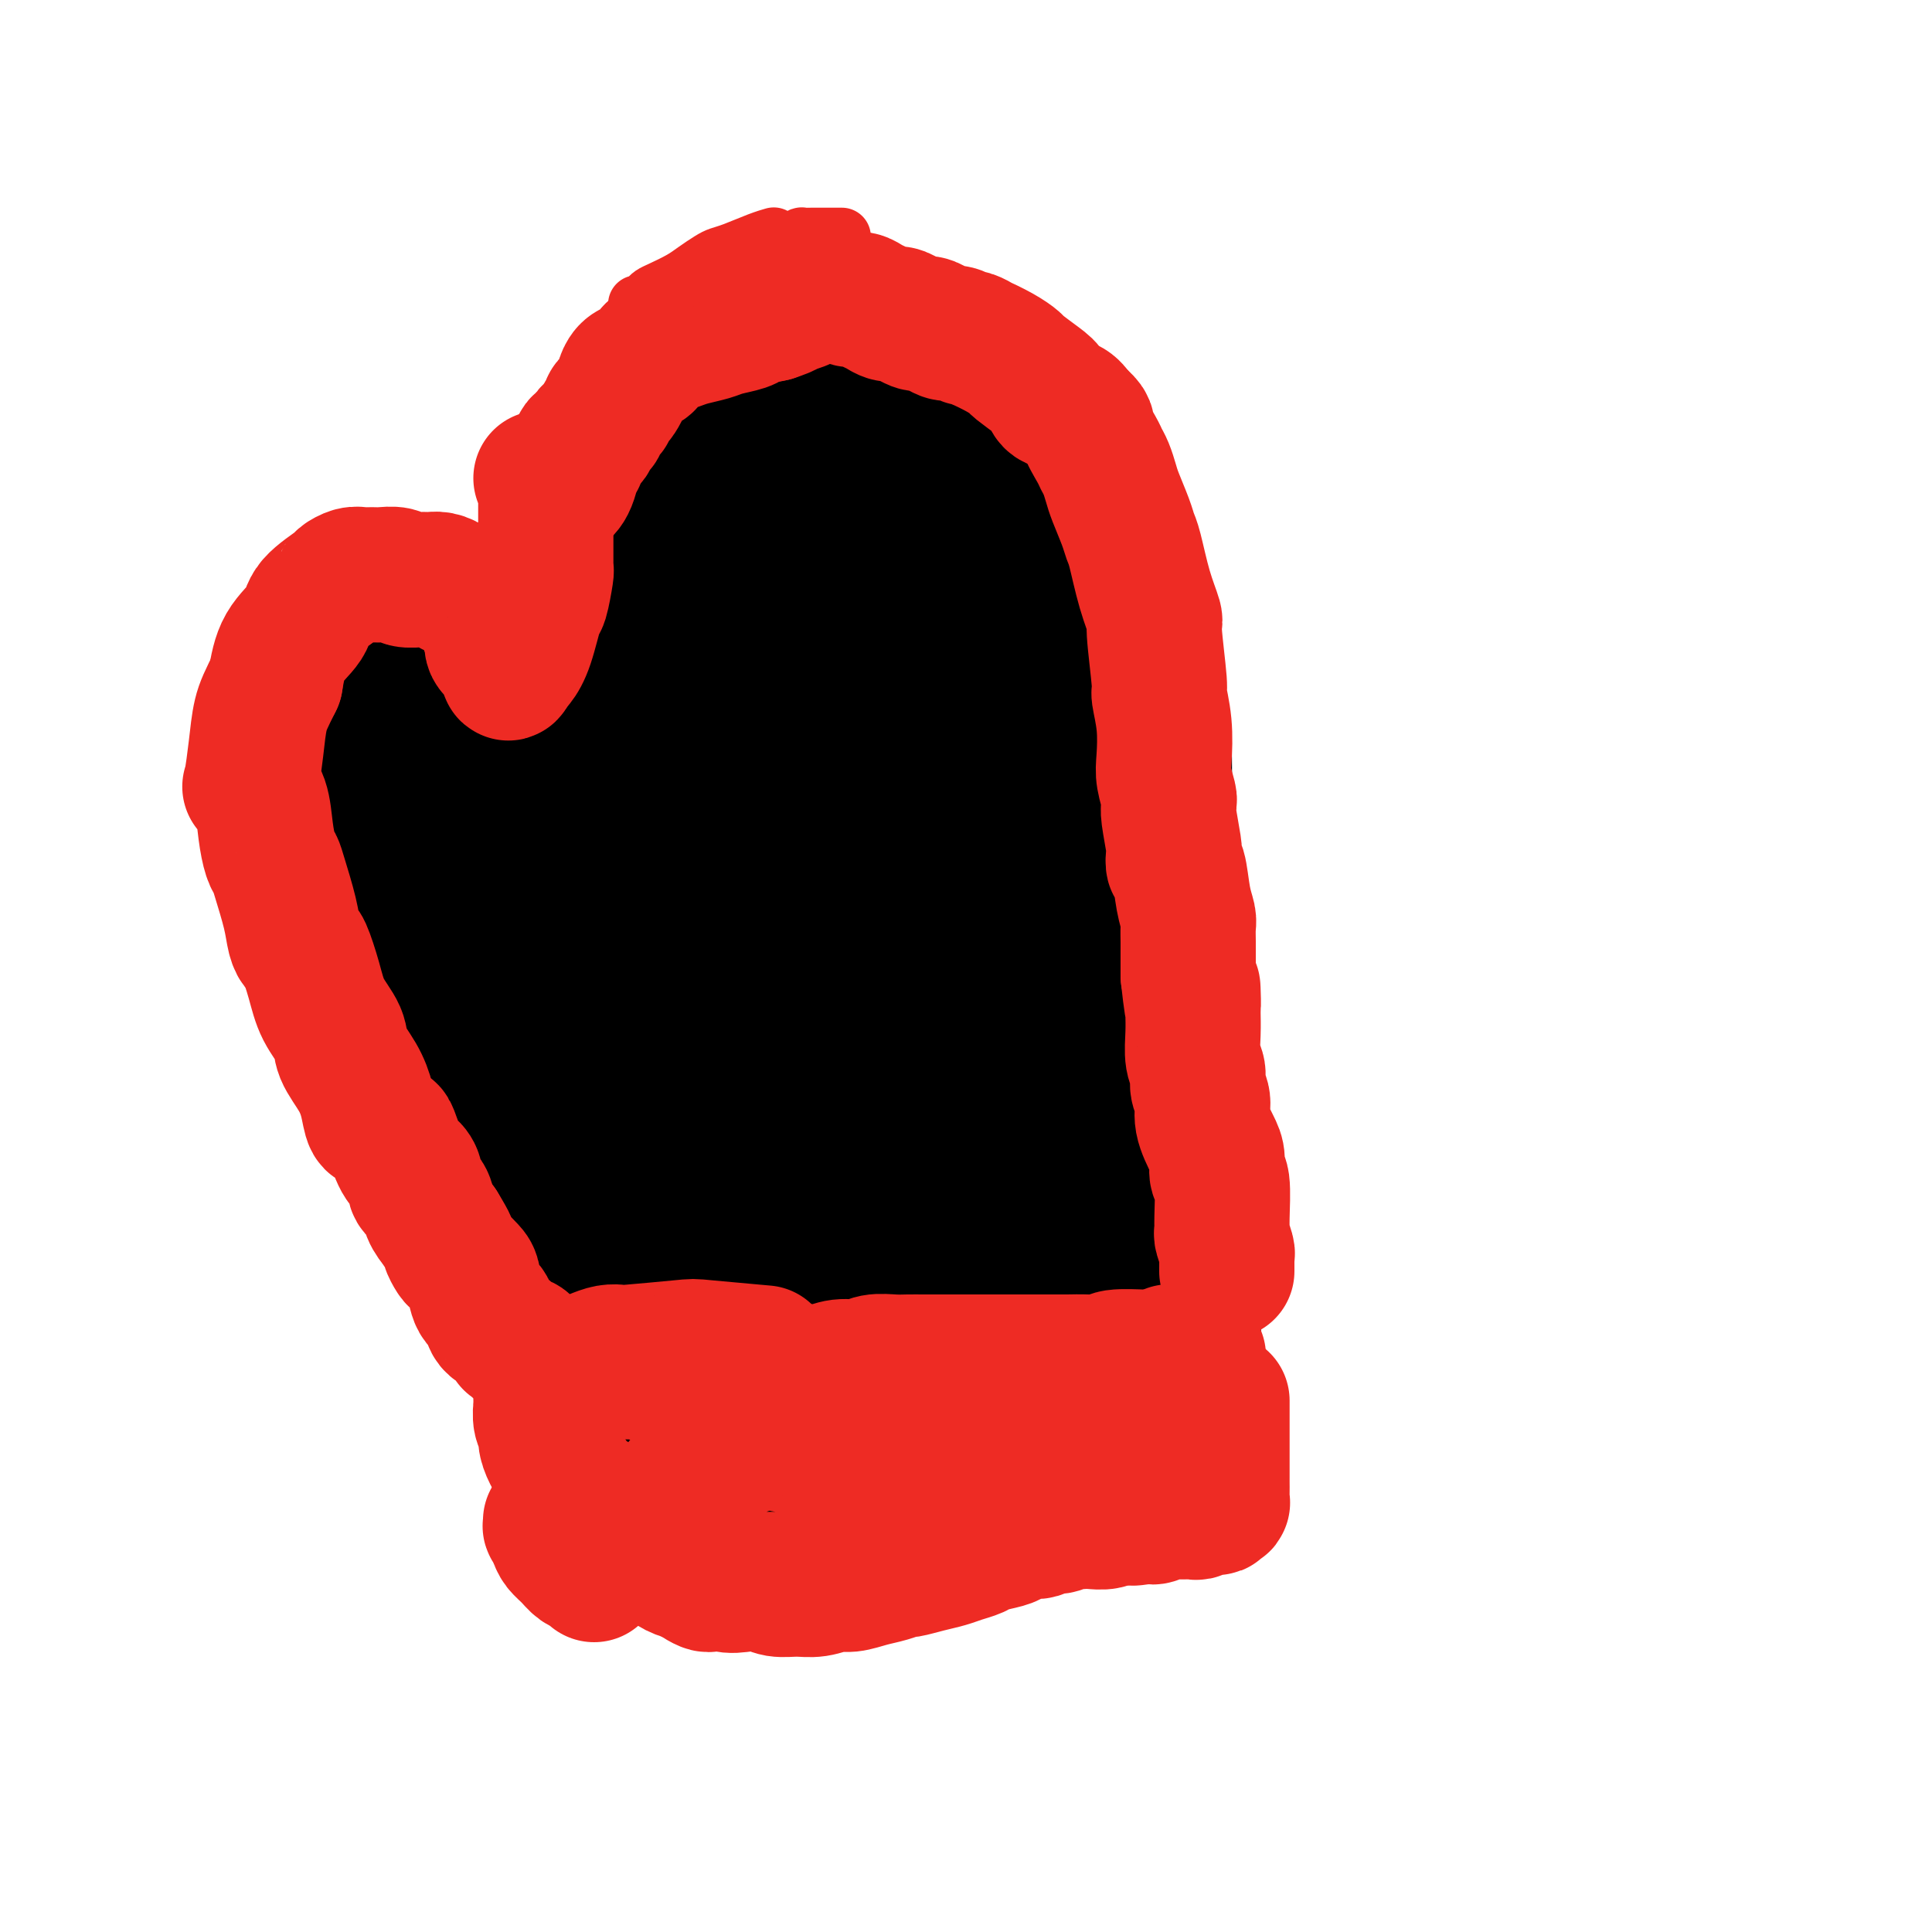 <svg viewBox='0 0 400 400' version='1.1' xmlns='http://www.w3.org/2000/svg' xmlns:xlink='http://www.w3.org/1999/xlink'><g fill='none' stroke='#000000' stroke-width='28' stroke-linecap='round' stroke-linejoin='round'><path d='M113,267c-1.392,-0.856 -2.783,-1.711 -4,-3c-1.217,-1.289 -2.258,-3.010 -3,-4c-0.742,-0.990 -1.185,-1.249 -2,-2c-0.815,-0.751 -2.004,-1.992 -3,-3c-0.996,-1.008 -1.801,-1.781 -3,-3c-1.199,-1.219 -2.792,-2.883 -4,-4c-1.208,-1.117 -2.029,-1.687 -3,-3c-0.971,-1.313 -2.091,-3.368 -3,-5c-0.909,-1.632 -1.607,-2.840 -2,-4c-0.393,-1.160 -0.483,-2.272 -1,-4c-0.517,-1.728 -1.463,-4.072 -2,-6c-0.537,-1.928 -0.666,-3.440 -1,-5c-0.334,-1.560 -0.874,-3.167 -1,-5c-0.126,-1.833 0.164,-3.893 0,-6c-0.164,-2.107 -0.780,-4.263 -1,-5c-0.220,-0.737 -0.045,-0.055 0,0c0.045,0.055 -0.039,-0.517 0,-1c0.039,-0.483 0.203,-0.877 0,-2c-0.203,-1.123 -0.773,-2.974 -1,-4c-0.227,-1.026 -0.110,-1.226 0,-2c0.110,-0.774 0.212,-2.121 0,-3c-0.212,-0.879 -0.737,-1.288 -1,-2c-0.263,-0.712 -0.263,-1.726 0,-3c0.263,-1.274 0.790,-2.806 1,-4c0.210,-1.194 0.105,-2.049 0,-3c-0.105,-0.951 -0.209,-1.997 0,-3c0.209,-1.003 0.732,-1.964 1,-2c0.268,-0.036 0.282,0.852 1,0c0.718,-0.852 2.141,-3.445 3,-5c0.859,-1.555 1.154,-2.073 2,-3c0.846,-0.927 2.242,-2.265 3,-3c0.758,-0.735 0.879,-0.868 1,-1'/><path d='M90,164c2.508,-2.544 3.280,-1.904 4,-2c0.720,-0.096 1.390,-0.928 2,-1c0.610,-0.072 1.159,0.614 2,1c0.841,0.386 1.973,0.470 3,1c1.027,0.530 1.950,1.506 3,2c1.050,0.494 2.226,0.508 3,1c0.774,0.492 1.147,1.463 2,2c0.853,0.537 2.187,0.639 3,1c0.813,0.361 1.103,0.982 2,2c0.897,1.018 2.399,2.434 3,3c0.601,0.566 0.300,0.283 0,0'/><path d='M103,160c0.449,0.424 0.898,0.848 1,1c0.102,0.152 -0.142,0.030 0,0c0.142,-0.030 0.672,0.030 1,0c0.328,-0.030 0.454,-0.150 1,0c0.546,0.150 1.511,0.569 2,1c0.489,0.431 0.500,0.873 1,1c0.500,0.127 1.488,-0.062 2,0c0.512,0.062 0.550,0.374 1,1c0.450,0.626 1.314,1.565 2,2c0.686,0.435 1.193,0.366 2,1c0.807,0.634 1.912,1.971 3,3c1.088,1.029 2.159,1.751 3,3c0.841,1.249 1.452,3.026 2,4c0.548,0.974 1.032,1.147 2,2c0.968,0.853 2.419,2.387 3,3c0.581,0.613 0.290,0.307 0,0'/><path d='M129,168c-0.449,-0.357 -0.897,-0.714 -1,-1c-0.103,-0.286 0.141,-0.500 0,-1c-0.141,-0.500 -0.667,-1.284 -1,-2c-0.333,-0.716 -0.474,-1.364 -1,-2c-0.526,-0.636 -1.436,-1.260 -2,-2c-0.564,-0.740 -0.782,-1.595 -1,-2c-0.218,-0.405 -0.436,-0.358 -1,-1c-0.564,-0.642 -1.474,-1.971 -2,-3c-0.526,-1.029 -0.666,-1.757 -1,-3c-0.334,-1.243 -0.860,-3.001 -1,-4c-0.140,-0.999 0.105,-1.240 0,-2c-0.105,-0.760 -0.561,-2.039 -1,-3c-0.439,-0.961 -0.861,-1.605 -1,-3c-0.139,-1.395 0.004,-3.540 0,-5c-0.004,-1.460 -0.156,-2.233 0,-3c0.156,-0.767 0.618,-1.526 1,-3c0.382,-1.474 0.682,-3.663 1,-5c0.318,-1.337 0.653,-1.821 1,-3c0.347,-1.179 0.707,-3.053 1,-4c0.293,-0.947 0.520,-0.968 1,-2c0.480,-1.032 1.215,-3.074 2,-4c0.785,-0.926 1.622,-0.737 3,-2c1.378,-1.263 3.297,-3.980 5,-6c1.703,-2.020 3.189,-3.344 5,-5c1.811,-1.656 3.947,-3.646 6,-5c2.053,-1.354 4.022,-2.073 6,-3c1.978,-0.927 3.963,-2.063 6,-3c2.037,-0.937 4.125,-1.675 6,-2c1.875,-0.325 3.536,-0.236 5,0c1.464,0.236 2.732,0.618 4,1'/><path d='M169,85c2.237,0.127 3.328,-0.054 5,0c1.672,0.054 3.924,0.343 6,1c2.076,0.657 3.977,1.681 6,2c2.023,0.319 4.169,-0.067 6,0c1.831,0.067 3.348,0.586 5,1c1.652,0.414 3.439,0.721 5,1c1.561,0.279 2.894,0.528 4,1c1.106,0.472 1.983,1.168 3,2c1.017,0.832 2.173,1.802 3,3c0.827,1.198 1.324,2.624 2,4c0.676,1.376 1.532,2.702 2,4c0.468,1.298 0.547,2.568 1,4c0.453,1.432 1.280,3.026 2,5c0.720,1.974 1.333,4.330 2,6c0.667,1.670 1.386,2.656 2,4c0.614,1.344 1.121,3.047 2,5c0.879,1.953 2.130,4.157 3,6c0.870,1.843 1.357,3.324 2,5c0.643,1.676 1.440,3.547 2,5c0.560,1.453 0.882,2.487 1,4c0.118,1.513 0.033,3.503 0,5c-0.033,1.497 -0.012,2.501 0,4c0.012,1.499 0.016,3.494 0,5c-0.016,1.506 -0.053,2.523 0,4c0.053,1.477 0.196,3.415 0,5c-0.196,1.585 -0.732,2.818 -1,4c-0.268,1.182 -0.268,2.314 0,4c0.268,1.686 0.804,3.926 1,5c0.196,1.074 0.053,0.981 0,1c-0.053,0.019 -0.015,0.148 0,1c0.015,0.852 0.008,2.426 0,4'/><path d='M233,190c0.222,7.284 0.777,4.493 1,4c0.223,-0.493 0.115,1.311 0,3c-0.115,1.689 -0.237,3.261 0,5c0.237,1.739 0.834,3.644 1,5c0.166,1.356 -0.100,2.164 0,3c0.100,0.836 0.566,1.700 1,4c0.434,2.300 0.837,6.036 1,9c0.163,2.964 0.086,5.157 0,6c-0.086,0.843 -0.180,0.337 0,1c0.180,0.663 0.636,2.494 1,4c0.364,1.506 0.638,2.688 1,4c0.362,1.312 0.814,2.753 1,4c0.186,1.247 0.106,2.301 0,3c-0.106,0.699 -0.240,1.045 0,2c0.240,0.955 0.852,2.521 1,4c0.148,1.479 -0.168,2.872 0,4c0.168,1.128 0.820,1.992 1,3c0.180,1.008 -0.110,2.161 0,3c0.110,0.839 0.622,1.366 1,2c0.378,0.634 0.623,1.377 1,2c0.377,0.623 0.884,1.127 1,2c0.116,0.873 -0.161,2.114 0,3c0.161,0.886 0.761,1.417 1,2c0.239,0.583 0.117,1.218 0,2c-0.117,0.782 -0.227,1.711 0,2c0.227,0.289 0.793,-0.062 1,0c0.207,0.062 0.055,0.539 0,1c-0.055,0.461 -0.015,0.907 0,1c0.015,0.093 0.004,-0.167 0,0c-0.004,0.167 -0.001,0.762 0,1c0.001,0.238 0.001,0.119 0,0'/><path d='M247,279c2.166,14.014 0.581,4.547 0,1c-0.581,-3.547 -0.159,-1.176 0,0c0.159,1.176 0.057,1.155 0,1c-0.057,-0.155 -0.067,-0.445 0,1c0.067,1.445 0.210,4.625 0,7c-0.210,2.375 -0.773,3.945 -1,5c-0.227,1.055 -0.119,1.596 0,2c0.119,0.404 0.250,0.672 0,1c-0.250,0.328 -0.881,0.718 -1,1c-0.119,0.282 0.274,0.457 0,1c-0.274,0.543 -1.216,1.456 -2,2c-0.784,0.544 -1.409,0.720 -2,1c-0.591,0.280 -1.149,0.663 -2,1c-0.851,0.337 -1.995,0.626 -3,1c-1.005,0.374 -1.872,0.832 -3,1c-1.128,0.168 -2.516,0.046 -4,0c-1.484,-0.046 -3.063,-0.016 -4,0c-0.937,0.016 -1.230,0.019 -2,0c-0.770,-0.019 -2.016,-0.060 -4,0c-1.984,0.060 -4.707,0.222 -7,0c-2.293,-0.222 -4.158,-0.829 -5,-1c-0.842,-0.171 -0.662,0.094 -2,0c-1.338,-0.094 -4.193,-0.547 -7,-1c-2.807,-0.453 -5.567,-0.906 -8,-1c-2.433,-0.094 -4.539,0.171 -7,0c-2.461,-0.171 -5.278,-0.777 -8,-1c-2.722,-0.223 -5.349,-0.064 -7,0c-1.651,0.064 -2.325,0.032 -3,0'/><path d='M165,301c-12.501,-0.839 -9.753,-0.935 -10,-1c-0.247,-0.065 -3.489,-0.099 -6,0c-2.511,0.099 -4.293,0.330 -6,0c-1.707,-0.330 -3.340,-1.222 -5,-2c-1.660,-0.778 -3.347,-1.443 -5,-2c-1.653,-0.557 -3.272,-1.008 -5,-2c-1.728,-0.992 -3.566,-2.526 -5,-4c-1.434,-1.474 -2.466,-2.889 -4,-4c-1.534,-1.111 -3.571,-1.918 -5,-3c-1.429,-1.082 -2.250,-2.437 -3,-4c-0.750,-1.563 -1.430,-3.333 -2,-5c-0.570,-1.667 -1.029,-3.230 -1,-4c0.029,-0.770 0.546,-0.746 1,-1c0.454,-0.254 0.844,-0.787 1,-1c0.156,-0.213 0.078,-0.107 0,0'/><path d='M116,252c-0.120,0.450 -0.240,0.900 0,1c0.240,0.100 0.840,-0.150 1,0c0.160,0.150 -0.121,0.699 0,1c0.121,0.301 0.644,0.352 1,1c0.356,0.648 0.546,1.891 1,3c0.454,1.109 1.171,2.083 2,3c0.829,0.917 1.770,1.778 2,2c0.230,0.222 -0.250,-0.195 0,1c0.250,1.195 1.230,4.002 2,6c0.770,1.998 1.331,3.187 2,5c0.669,1.813 1.448,4.251 2,6c0.552,1.749 0.877,2.809 2,4c1.123,1.191 3.044,2.514 4,3c0.956,0.486 0.948,0.134 1,0c0.052,-0.134 0.163,-0.049 1,0c0.837,0.049 2.401,0.061 4,0c1.599,-0.061 3.234,-0.197 5,0c1.766,0.197 3.662,0.726 6,1c2.338,0.274 5.118,0.294 7,0c1.882,-0.294 2.866,-0.902 5,-1c2.134,-0.098 5.417,0.313 8,0c2.583,-0.313 4.466,-1.352 7,-2c2.534,-0.648 5.721,-0.905 9,-1c3.279,-0.095 6.651,-0.027 8,0c1.349,0.027 0.674,0.014 0,0'/><path d='M124,234c0.096,-1.036 0.191,-2.072 0,-3c-0.191,-0.928 -0.669,-1.749 -1,-2c-0.331,-0.251 -0.515,0.068 -1,-1c-0.485,-1.068 -1.269,-3.524 -2,-5c-0.731,-1.476 -1.407,-1.974 -2,-3c-0.593,-1.026 -1.103,-2.581 -2,-4c-0.897,-1.419 -2.180,-2.703 -3,-4c-0.820,-1.297 -1.177,-2.608 -2,-4c-0.823,-1.392 -2.112,-2.863 -3,-4c-0.888,-1.137 -1.375,-1.938 -2,-3c-0.625,-1.062 -1.389,-2.386 -2,-4c-0.611,-1.614 -1.068,-3.519 -1,-5c0.068,-1.481 0.660,-2.538 1,-4c0.340,-1.462 0.427,-3.331 1,-5c0.573,-1.669 1.630,-3.140 2,-4c0.370,-0.860 0.052,-1.108 0,-1c-0.052,0.108 0.160,0.574 1,1c0.840,0.426 2.306,0.814 3,1c0.694,0.186 0.617,0.172 1,2c0.383,1.828 1.228,5.498 2,8c0.772,2.502 1.471,3.836 2,6c0.529,2.164 0.889,5.157 1,8c0.111,2.843 -0.026,5.536 0,7c0.026,1.464 0.215,1.698 0,2c-0.215,0.302 -0.833,0.670 -1,1c-0.167,0.330 0.116,0.620 0,1c-0.116,0.380 -0.631,0.849 -1,1c-0.369,0.151 -0.593,-0.015 -1,0c-0.407,0.015 -0.996,0.210 -2,0c-1.004,-0.210 -2.424,-0.826 -4,-2c-1.576,-1.174 -3.307,-2.907 -4,-4c-0.693,-1.093 -0.346,-1.547 0,-2'/><path d='M104,208c-1.318,-2.503 -2.613,-5.761 -3,-8c-0.387,-2.239 0.133,-3.458 0,-6c-0.133,-2.542 -0.920,-6.408 -1,-8c-0.080,-1.592 0.547,-0.909 1,-1c0.453,-0.091 0.732,-0.955 1,-1c0.268,-0.045 0.525,0.727 1,1c0.475,0.273 1.167,0.045 2,1c0.833,0.955 1.807,3.094 3,7c1.193,3.906 2.607,9.580 3,12c0.393,2.420 -0.234,1.585 0,4c0.234,2.415 1.330,8.078 2,11c0.670,2.922 0.915,3.103 1,4c0.085,0.897 0.009,2.510 0,3c-0.009,0.490 0.050,-0.142 0,0c-0.050,0.142 -0.210,1.059 0,1c0.210,-0.059 0.788,-1.093 1,-2c0.212,-0.907 0.057,-1.685 0,-2c-0.057,-0.315 -0.015,-0.167 0,-3c0.015,-2.833 0.004,-8.649 0,-11c-0.004,-2.351 -0.001,-1.239 0,-1c0.001,0.239 -0.001,-0.396 0,-1c0.001,-0.604 0.004,-1.177 0,-1c-0.004,0.177 -0.015,1.103 0,2c0.015,0.897 0.057,1.764 0,3c-0.057,1.236 -0.214,2.842 0,4c0.214,1.158 0.800,1.867 1,3c0.200,1.133 0.015,2.690 0,4c-0.015,1.310 0.138,2.374 0,3c-0.138,0.626 -0.569,0.813 -1,1'/><path d='M115,227c-0.196,3.358 -0.687,1.753 -2,1c-1.313,-0.753 -3.447,-0.656 -5,-1c-1.553,-0.344 -2.523,-1.131 -4,-2c-1.477,-0.869 -3.460,-1.819 -5,-4c-1.540,-2.181 -2.636,-5.591 -4,-8c-1.364,-2.409 -2.997,-3.815 -4,-6c-1.003,-2.185 -1.375,-5.149 -2,-8c-0.625,-2.851 -1.503,-5.588 -2,-7c-0.497,-1.412 -0.615,-1.499 0,-3c0.615,-1.501 1.962,-4.416 3,-6c1.038,-1.584 1.767,-1.836 3,-2c1.233,-0.164 2.970,-0.240 4,0c1.030,0.240 1.354,0.795 2,1c0.646,0.205 1.613,0.058 2,0c0.387,-0.058 0.193,-0.029 0,0'/><path d='M112,164c-0.888,-0.436 -1.776,-0.871 -2,-1c-0.224,-0.129 0.218,0.050 0,0c-0.218,-0.050 -1.094,-0.329 -2,-1c-0.906,-0.671 -1.842,-1.733 -2,-2c-0.158,-0.267 0.464,0.260 0,0c-0.464,-0.260 -2.012,-1.308 -3,-2c-0.988,-0.692 -1.416,-1.029 -2,-1c-0.584,0.029 -1.325,0.423 -2,0c-0.675,-0.423 -1.284,-1.664 -2,-2c-0.716,-0.336 -1.540,0.233 -2,0c-0.460,-0.233 -0.557,-1.266 -1,-2c-0.443,-0.734 -1.233,-1.168 -2,-2c-0.767,-0.832 -1.510,-2.063 -2,-3c-0.490,-0.937 -0.726,-1.582 -1,-2c-0.274,-0.418 -0.585,-0.611 -1,-1c-0.415,-0.389 -0.934,-0.973 -1,-1c-0.066,-0.027 0.320,0.505 0,1c-0.320,0.495 -1.346,0.955 -2,1c-0.654,0.045 -0.935,-0.323 -2,1c-1.065,1.323 -2.913,4.338 -4,7c-1.087,2.662 -1.412,4.969 -2,7c-0.588,2.031 -1.440,3.784 -2,7c-0.560,3.216 -0.827,7.896 -1,10c-0.173,2.104 -0.253,1.634 0,2c0.253,0.366 0.839,1.570 1,4c0.161,2.430 -0.101,6.086 1,10c1.101,3.914 3.566,8.088 5,11c1.434,2.912 1.838,4.564 2,6c0.162,1.436 0.082,2.656 2,6c1.918,3.344 5.834,8.813 8,12c2.166,3.187 2.583,4.094 3,5'/><path d='M96,234c3.778,7.111 3.222,4.889 3,4c-0.222,-0.889 -0.111,-0.444 0,0'/><path d='M85,182c0.337,1.344 0.674,2.689 1,4c0.326,1.311 0.641,2.589 1,3c0.359,0.411 0.762,-0.046 2,3c1.238,3.046 3.310,9.596 5,15c1.690,5.404 2.997,9.664 5,14c2.003,4.336 4.702,8.750 7,13c2.298,4.250 4.196,8.337 7,13c2.804,4.663 6.516,9.904 8,12c1.484,2.096 0.742,1.048 0,0'/><path d='M118,231c-0.413,-1.524 -0.827,-3.048 -1,-4c-0.173,-0.952 -0.106,-1.333 0,-1c0.106,0.333 0.251,1.379 0,0c-0.251,-1.379 -0.899,-5.184 -1,-8c-0.101,-2.816 0.344,-4.644 1,-8c0.656,-3.356 1.522,-8.241 2,-12c0.478,-3.759 0.568,-6.392 1,-10c0.432,-3.608 1.207,-8.193 2,-12c0.793,-3.807 1.604,-6.838 2,-10c0.396,-3.162 0.376,-6.456 1,-9c0.624,-2.544 1.893,-4.339 3,-6c1.107,-1.661 2.054,-3.187 3,-4c0.946,-0.813 1.893,-0.911 3,1c1.107,1.911 2.374,5.833 3,8c0.626,2.167 0.611,2.581 1,5c0.389,2.419 1.182,6.844 2,14c0.818,7.156 1.662,17.045 2,21c0.338,3.955 0.169,1.978 0,0'/><path d='M151,129c1.268,-3.440 2.536,-6.881 4,-9c1.464,-2.119 3.125,-2.917 4,-4c0.875,-1.083 0.964,-2.452 1,-3c0.036,-0.548 0.018,-0.274 0,0'/><path d='M142,146c2.051,-4.907 4.101,-9.813 6,-12c1.899,-2.187 3.645,-1.653 6,-4c2.355,-2.347 5.319,-7.575 8,-10c2.681,-2.425 5.078,-2.049 7,-3c1.922,-0.951 3.368,-3.231 4,-2c0.632,1.231 0.452,5.971 -1,10c-1.452,4.029 -4.174,7.346 -7,12c-2.826,4.654 -5.756,10.646 -7,13c-1.244,2.354 -0.802,1.071 -4,5c-3.198,3.929 -10.038,13.070 -13,17c-2.962,3.930 -2.047,2.649 -4,3c-1.953,0.351 -6.772,2.335 -9,1c-2.228,-1.335 -1.863,-5.987 -1,-10c0.863,-4.013 2.224,-7.385 4,-12c1.776,-4.615 3.969,-10.472 5,-13c1.031,-2.528 0.902,-1.729 4,-6c3.098,-4.271 9.423,-13.614 14,-19c4.577,-5.386 7.405,-6.814 9,-8c1.595,-1.186 1.957,-2.129 4,-2c2.043,0.129 5.766,1.331 7,4c1.234,2.669 -0.022,6.804 -2,11c-1.978,4.196 -4.678,8.453 -8,13c-3.322,4.547 -7.264,9.383 -11,14c-3.736,4.617 -7.265,9.016 -11,13c-3.735,3.984 -7.677,7.553 -11,10c-3.323,2.447 -6.027,3.770 -8,5c-1.973,1.230 -3.216,2.366 -3,-1c0.216,-3.366 1.892,-11.233 2,-14c0.108,-2.767 -1.353,-0.432 2,-5c3.353,-4.568 11.518,-16.037 17,-23c5.482,-6.963 8.281,-9.418 12,-12c3.719,-2.582 8.360,-5.291 13,-8'/><path d='M166,113c5.959,-4.254 8.356,-4.890 11,-5c2.644,-0.110 5.534,0.305 8,1c2.466,0.695 4.506,1.671 5,4c0.494,2.329 -0.559,6.012 -2,10c-1.441,3.988 -3.269,8.282 -4,10c-0.731,1.718 -0.366,0.859 0,0'/><path d='M167,112c2.059,-1.411 4.118,-2.823 5,-3c0.882,-0.177 0.587,0.879 2,1c1.413,0.121 4.535,-0.695 6,0c1.465,0.695 1.274,2.900 2,5c0.726,2.100 2.369,4.095 2,7c-0.369,2.905 -2.751,6.722 -5,10c-2.249,3.278 -4.366,6.018 -5,7c-0.634,0.982 0.215,0.205 -3,1c-3.215,0.795 -10.496,3.161 -15,4c-4.504,0.839 -6.233,0.152 -8,-2c-1.767,-2.152 -3.574,-5.768 -4,-8c-0.426,-2.232 0.527,-3.081 1,-4c0.473,-0.919 0.466,-1.909 1,-4c0.534,-2.091 1.608,-5.282 2,-8c0.392,-2.718 0.101,-4.962 0,-6c-0.101,-1.038 -0.013,-0.871 0,-1c0.013,-0.129 -0.049,-0.556 0,-1c0.049,-0.444 0.209,-0.906 0,-1c-0.209,-0.094 -0.788,0.181 -1,0c-0.212,-0.181 -0.059,-0.819 0,-1c0.059,-0.181 0.023,0.094 0,0c-0.023,-0.094 -0.033,-0.558 0,-1c0.033,-0.442 0.109,-0.862 0,-1c-0.109,-0.138 -0.402,0.006 0,-1c0.402,-1.006 1.500,-3.162 2,-5c0.500,-1.838 0.403,-3.359 1,-5c0.597,-1.641 1.889,-3.404 3,-5c1.111,-1.596 2.040,-3.026 3,-5c0.960,-1.974 1.951,-4.493 3,-6c1.049,-1.507 2.157,-2.002 3,-3c0.843,-0.998 1.422,-2.499 2,-4'/><path d='M164,72c2.817,-5.327 1.359,-1.646 1,0c-0.359,1.646 0.382,1.255 1,1c0.618,-0.255 1.112,-0.374 2,0c0.888,0.374 2.170,1.242 3,2c0.830,0.758 1.207,1.408 2,2c0.793,0.592 2.000,1.128 3,2c1.000,0.872 1.792,2.082 3,3c1.208,0.918 2.832,1.545 4,2c1.168,0.455 1.881,0.738 3,1c1.119,0.262 2.645,0.502 4,1c1.355,0.498 2.540,1.254 4,2c1.460,0.746 3.194,1.481 4,2c0.806,0.519 0.683,0.822 2,2c1.317,1.178 4.075,3.231 6,5c1.925,1.769 3.017,3.254 4,4c0.983,0.746 1.857,0.752 3,3c1.143,2.248 2.554,6.736 3,8c0.446,1.264 -0.072,-0.698 0,2c0.072,2.698 0.735,10.057 1,13c0.265,2.943 0.133,1.472 0,0'/><path d='M159,81c-1.200,1.162 -2.400,2.324 -3,3c-0.600,0.676 -0.602,0.865 -1,1c-0.398,0.135 -1.194,0.217 -2,1c-0.806,0.783 -1.624,2.269 -3,4c-1.376,1.731 -3.311,3.708 -5,6c-1.689,2.292 -3.133,4.901 -4,6c-0.867,1.099 -1.159,0.690 -2,2c-0.841,1.310 -2.231,4.339 -4,7c-1.769,2.661 -3.916,4.955 -5,6c-1.084,1.045 -1.107,0.840 -1,1c0.107,0.160 0.342,0.684 0,1c-0.342,0.316 -1.261,0.424 -2,1c-0.739,0.576 -1.298,1.619 -2,2c-0.702,0.381 -1.546,0.100 -2,0c-0.454,-0.100 -0.518,-0.018 -1,0c-0.482,0.018 -1.383,-0.028 -2,0c-0.617,0.028 -0.950,0.131 -1,0c-0.050,-0.131 0.184,-0.496 0,-1c-0.184,-0.504 -0.786,-1.148 -1,-2c-0.214,-0.852 -0.042,-1.911 0,-3c0.042,-1.089 -0.047,-2.206 0,-3c0.047,-0.794 0.231,-1.265 1,-3c0.769,-1.735 2.124,-4.734 3,-7c0.876,-2.266 1.272,-3.801 2,-6c0.728,-2.199 1.789,-5.064 3,-7c1.211,-1.936 2.574,-2.942 4,-4c1.426,-1.058 2.917,-2.167 4,-3c1.083,-0.833 1.760,-1.389 3,-2c1.240,-0.611 3.044,-1.277 4,-2c0.956,-0.723 1.065,-1.502 2,-2c0.935,-0.498 2.696,-0.714 4,-1c1.304,-0.286 2.152,-0.643 3,-1'/><path d='M151,75c4.265,-2.321 2.926,-0.623 3,0c0.074,0.623 1.560,0.170 3,0c1.440,-0.170 2.835,-0.057 4,0c1.165,0.057 2.101,0.058 3,0c0.899,-0.058 1.762,-0.174 3,0c1.238,0.174 2.852,0.638 4,1c1.148,0.362 1.829,0.623 3,1c1.171,0.377 2.831,0.870 4,1c1.169,0.130 1.846,-0.103 3,0c1.154,0.103 2.786,0.543 4,1c1.214,0.457 2.010,0.931 3,1c0.990,0.069 2.175,-0.268 3,0c0.825,0.268 1.290,1.141 2,2c0.710,0.859 1.667,1.706 2,2c0.333,0.294 0.044,0.037 1,1c0.956,0.963 3.158,3.145 4,4c0.842,0.855 0.326,0.381 1,1c0.674,0.619 2.540,2.331 4,4c1.460,1.669 2.513,3.297 3,4c0.487,0.703 0.406,0.483 1,2c0.594,1.517 1.863,4.771 3,7c1.137,2.229 2.141,3.435 3,5c0.859,1.565 1.573,3.491 2,5c0.427,1.509 0.567,2.602 1,3c0.433,0.398 1.160,0.101 2,2c0.840,1.899 1.792,5.994 2,8c0.208,2.006 -0.329,1.925 0,4c0.329,2.075 1.522,6.307 2,8c0.478,1.693 0.239,0.846 0,0'/><path d='M147,65c-0.082,0.032 -0.163,0.064 0,0c0.163,-0.064 0.572,-0.224 1,0c0.428,0.224 0.877,0.834 1,1c0.123,0.166 -0.078,-0.110 0,0c0.078,0.110 0.437,0.608 1,1c0.563,0.392 1.332,0.680 2,1c0.668,0.320 1.235,0.673 2,1c0.765,0.327 1.726,0.627 3,1c1.274,0.373 2.859,0.818 4,1c1.141,0.182 1.838,0.101 3,0c1.162,-0.101 2.791,-0.223 4,0c1.209,0.223 2.000,0.791 3,1c1.000,0.209 2.210,0.060 3,0c0.790,-0.060 1.159,-0.030 2,0c0.841,0.030 2.155,0.061 3,0c0.845,-0.061 1.221,-0.213 2,0c0.779,0.213 1.959,0.792 3,1c1.041,0.208 1.942,0.046 3,0c1.058,-0.046 2.274,0.026 3,0c0.726,-0.026 0.961,-0.148 2,0c1.039,0.148 2.882,0.567 4,1c1.118,0.433 1.512,0.880 2,1c0.488,0.120 1.071,-0.086 2,0c0.929,0.086 2.205,0.465 3,1c0.795,0.535 1.110,1.226 2,2c0.890,0.774 2.355,1.632 3,2c0.645,0.368 0.470,0.248 1,1c0.530,0.752 1.765,2.376 3,4'/><path d='M212,85c2.101,1.942 1.352,1.798 2,3c0.648,1.202 2.691,3.749 4,6c1.309,2.251 1.884,4.207 3,6c1.116,1.793 2.774,3.423 4,5c1.226,1.577 2.020,3.103 3,5c0.980,1.897 2.145,4.167 3,6c0.855,1.833 1.398,3.229 2,5c0.602,1.771 1.261,3.916 2,6c0.739,2.084 1.557,4.108 2,6c0.443,1.892 0.510,3.654 1,6c0.490,2.346 1.403,5.277 2,8c0.597,2.723 0.879,5.240 1,8c0.121,2.760 0.081,5.765 0,10c-0.081,4.235 -0.202,9.700 0,12c0.202,2.300 0.728,1.436 1,5c0.272,3.564 0.290,11.556 0,17c-0.290,5.444 -0.889,8.339 -1,12c-0.111,3.661 0.267,8.089 0,12c-0.267,3.911 -1.177,7.305 -2,11c-0.823,3.695 -1.557,7.689 -2,12c-0.443,4.311 -0.593,8.938 -1,13c-0.407,4.062 -1.069,7.558 -2,11c-0.931,3.442 -2.131,6.828 -3,10c-0.869,3.172 -1.408,6.129 -2,9c-0.592,2.871 -1.236,5.658 -2,8c-0.764,2.342 -1.647,4.241 -2,5c-0.353,0.759 -0.177,0.380 0,0'/><path d='M176,223c-0.054,-1.970 -0.108,-3.941 0,-5c0.108,-1.059 0.378,-1.207 1,-3c0.622,-1.793 1.597,-5.231 3,-10c1.403,-4.769 3.235,-10.869 5,-16c1.765,-5.131 3.463,-9.294 4,-11c0.537,-1.706 -0.087,-0.955 0,-1c0.087,-0.045 0.885,-0.885 0,-1c-0.885,-0.115 -3.452,0.494 -7,3c-3.548,2.506 -8.078,6.908 -13,12c-4.922,5.092 -10.235,10.872 -15,16c-4.765,5.128 -8.983,9.602 -13,14c-4.017,4.398 -7.834,8.720 -10,12c-2.166,3.280 -2.682,5.519 -2,5c0.682,-0.519 2.563,-3.795 6,-8c3.437,-4.205 8.430,-9.337 13,-15c4.570,-5.663 8.717,-11.855 13,-18c4.283,-6.145 8.702,-12.242 13,-18c4.298,-5.758 8.474,-11.177 10,-13c1.526,-1.823 0.404,-0.051 0,1c-0.404,1.051 -0.088,1.379 -3,5c-2.912,3.621 -9.052,10.534 -14,17c-4.948,6.466 -8.703,12.486 -13,18c-4.297,5.514 -9.137,10.524 -13,15c-3.863,4.476 -6.749,8.420 -8,10c-1.251,1.580 -0.868,0.796 1,-2c1.868,-2.796 5.221,-7.605 9,-13c3.779,-5.395 7.983,-11.377 13,-18c5.017,-6.623 10.847,-13.888 16,-20c5.153,-6.112 9.629,-11.071 14,-16c4.371,-4.929 8.638,-9.827 11,-12c2.362,-2.173 2.818,-1.621 1,1c-1.818,2.621 -5.909,7.310 -10,12'/><path d='M188,164c-4.319,5.543 -10.616,12.902 -16,19c-5.384,6.098 -9.853,10.935 -15,17c-5.147,6.065 -10.971,13.357 -13,15c-2.029,1.643 -0.261,-2.362 2,-6c2.261,-3.638 5.016,-6.909 9,-12c3.984,-5.091 9.197,-12.001 14,-18c4.803,-5.999 9.194,-11.087 13,-16c3.806,-4.913 7.025,-9.651 10,-13c2.975,-3.349 5.707,-5.307 5,-5c-0.707,0.307 -4.851,2.881 -9,7c-4.149,4.119 -8.302,9.783 -14,16c-5.698,6.217 -12.940,12.987 -19,19c-6.060,6.013 -10.936,11.268 -16,17c-5.064,5.732 -10.315,11.939 -14,15c-3.685,3.061 -5.805,2.974 -6,2c-0.195,-0.974 1.536,-2.837 4,-7c2.464,-4.163 5.660,-10.626 10,-17c4.340,-6.374 9.825,-12.659 15,-19c5.175,-6.341 10.040,-12.739 15,-19c4.960,-6.261 10.015,-12.386 14,-17c3.985,-4.614 6.902,-7.717 9,-10c2.098,-2.283 3.379,-3.746 2,-2c-1.379,1.746 -5.418,6.700 -10,13c-4.582,6.300 -9.708,13.945 -15,22c-5.292,8.055 -10.749,16.520 -16,24c-5.251,7.480 -10.294,13.974 -15,21c-4.706,7.026 -9.075,14.584 -10,18c-0.925,3.416 1.593,2.690 5,0c3.407,-2.690 7.704,-7.345 12,-12'/><path d='M139,216c4.667,-5.176 10.334,-12.118 16,-19c5.666,-6.882 11.333,-13.706 16,-20c4.667,-6.294 8.336,-12.058 13,-18c4.664,-5.942 10.323,-12.061 12,-14c1.677,-1.939 -0.629,0.302 -1,0c-0.371,-0.302 1.194,-3.149 -1,-1c-2.194,2.149 -8.146,9.293 -13,15c-4.854,5.707 -8.612,9.977 -14,16c-5.388,6.023 -12.408,13.799 -18,20c-5.592,6.201 -9.757,10.828 -14,16c-4.243,5.172 -8.564,10.888 -10,13c-1.436,2.112 0.014,0.620 0,1c-0.014,0.380 -1.493,2.630 2,-3c3.493,-5.630 11.956,-19.141 19,-30c7.044,-10.859 12.667,-19.064 15,-23c2.333,-3.936 1.376,-3.601 6,-11c4.624,-7.399 14.830,-22.533 21,-31c6.170,-8.467 8.304,-10.269 9,-11c0.696,-0.731 -0.046,-0.392 -1,1c-0.954,1.392 -2.121,3.836 -5,8c-2.879,4.164 -7.470,10.047 -12,16c-4.530,5.953 -8.998,11.975 -13,18c-4.002,6.025 -7.539,12.054 -11,17c-3.461,4.946 -6.848,8.810 -9,12c-2.152,3.190 -3.069,5.706 -2,6c1.069,0.294 4.125,-1.634 5,-2c0.875,-0.366 -0.431,0.830 4,-4c4.431,-4.830 14.600,-15.686 21,-22c6.400,-6.314 9.031,-8.084 13,-11c3.969,-2.916 9.277,-6.976 13,-9c3.723,-2.024 5.862,-2.012 8,-2'/><path d='M208,144c3.591,-0.496 2.067,3.765 0,9c-2.067,5.235 -4.678,11.444 -8,18c-3.322,6.556 -7.356,13.457 -12,21c-4.644,7.543 -9.898,15.726 -12,19c-2.102,3.274 -1.051,1.637 0,0'/><path d='M202,180c2.897,-2.157 5.795,-4.313 7,-5c1.205,-0.687 0.719,0.096 1,0c0.281,-0.096 1.329,-1.070 2,-1c0.671,0.070 0.966,1.186 0,4c-0.966,2.814 -3.191,7.328 -6,13c-2.809,5.672 -6.201,12.503 -8,16c-1.799,3.497 -2.004,3.660 -4,8c-1.996,4.340 -5.782,12.858 -8,17c-2.218,4.142 -2.867,3.910 -4,6c-1.133,2.090 -2.751,6.504 -2,7c0.751,0.496 3.871,-2.926 7,-6c3.129,-3.074 6.268,-5.800 10,-10c3.732,-4.200 8.058,-9.874 12,-14c3.942,-4.126 7.502,-6.704 11,-10c3.498,-3.296 6.936,-7.311 8,-9c1.064,-1.689 -0.245,-1.053 -1,1c-0.755,2.053 -0.957,5.523 -3,10c-2.043,4.477 -5.929,9.962 -10,16c-4.071,6.038 -8.327,12.628 -12,19c-3.673,6.372 -6.763,12.527 -10,19c-3.237,6.473 -6.621,13.266 -8,17c-1.379,3.734 -0.754,4.410 1,4c1.754,-0.410 4.636,-1.907 8,-5c3.364,-3.093 7.210,-7.783 11,-13c3.790,-5.217 7.522,-10.961 11,-16c3.478,-5.039 6.700,-9.373 10,-14c3.300,-4.627 6.677,-9.546 8,-11c1.323,-1.454 0.592,0.559 0,1c-0.592,0.441 -1.044,-0.689 -3,2c-1.956,2.689 -5.416,9.197 -9,15c-3.584,5.803 -7.292,10.902 -11,16'/><path d='M210,257c-5.646,8.636 -8.262,13.225 -11,18c-2.738,4.775 -5.597,9.737 -8,14c-2.403,4.263 -4.349,7.829 -5,9c-0.651,1.171 -0.006,-0.052 2,-2c2.006,-1.948 5.373,-4.620 9,-8c3.627,-3.380 7.515,-7.466 11,-12c3.485,-4.534 6.567,-9.516 10,-14c3.433,-4.484 7.215,-8.472 9,-10c1.785,-1.528 1.571,-0.597 1,0c-0.571,0.597 -1.499,0.860 -3,3c-1.501,2.140 -3.574,6.158 -6,10c-2.426,3.842 -5.203,7.510 -8,12c-2.797,4.490 -5.614,9.804 -8,14c-2.386,4.196 -4.342,7.275 -5,10c-0.658,2.725 -0.017,5.098 2,4c2.017,-1.098 5.411,-5.666 8,-8c2.589,-2.334 4.374,-2.433 7,-6c2.626,-3.567 6.095,-10.602 8,-13c1.905,-2.398 2.247,-0.161 4,-3c1.753,-2.839 4.917,-10.756 6,-15c1.083,-4.244 0.087,-4.817 -2,-6c-2.087,-1.183 -5.263,-2.976 -6,-4c-0.737,-1.024 0.964,-1.278 -4,1c-4.964,2.278 -16.594,7.089 -21,9c-4.406,1.911 -1.590,0.924 -6,4c-4.410,3.076 -16.048,10.216 -21,13c-4.952,2.784 -3.218,1.211 -5,2c-1.782,0.789 -7.081,3.940 -9,4c-1.919,0.060 -0.460,-2.970 1,-6'/><path d='M160,277c1.543,-3.498 4.901,-9.243 8,-14c3.099,-4.757 5.938,-8.527 9,-13c3.062,-4.473 6.347,-9.651 9,-14c2.653,-4.349 4.675,-7.870 7,-11c2.325,-3.130 4.955,-5.869 5,-6c0.045,-0.131 -2.494,2.347 -6,6c-3.506,3.653 -7.978,8.483 -13,14c-5.022,5.517 -10.595,11.722 -16,18c-5.405,6.278 -10.644,12.631 -16,18c-5.356,5.369 -10.830,9.756 -15,13c-4.170,3.244 -7.037,5.345 -9,6c-1.963,0.655 -3.023,-0.137 -2,-3c1.023,-2.863 4.130,-7.797 7,-13c2.870,-5.203 5.502,-10.675 10,-18c4.498,-7.325 10.860,-16.505 16,-24c5.140,-7.495 9.057,-13.306 14,-20c4.943,-6.694 10.910,-14.270 13,-17c2.090,-2.730 0.302,-0.612 0,0c-0.302,0.612 0.882,-0.280 0,1c-0.882,1.280 -3.829,4.733 -7,9c-3.171,4.267 -6.565,9.349 -11,15c-4.435,5.651 -9.910,11.872 -15,18c-5.090,6.128 -9.793,12.164 -15,19c-5.207,6.836 -10.917,14.471 -13,17c-2.083,2.529 -0.539,-0.047 -1,1c-0.461,1.047 -2.927,5.716 -2,5c0.927,-0.716 5.246,-6.816 9,-12c3.754,-5.184 6.944,-9.451 12,-16c5.056,-6.549 11.976,-15.378 18,-23c6.024,-7.622 11.150,-14.035 16,-20c4.850,-5.965 9.425,-11.483 14,-17'/><path d='M186,196c12.237,-15.525 8.331,-10.339 8,-9c-0.331,1.339 2.914,-1.169 2,1c-0.914,2.169 -5.987,9.014 -10,15c-4.013,5.986 -6.965,11.112 -12,18c-5.035,6.888 -12.153,15.540 -15,19c-2.847,3.460 -1.424,1.730 0,0'/><path d='M104,144c-0.033,-0.312 -0.065,-0.623 0,-1c0.065,-0.377 0.228,-0.818 0,-1c-0.228,-0.182 -0.847,-0.105 -1,0c-0.153,0.105 0.161,0.240 0,0c-0.161,-0.240 -0.798,-0.853 -1,-1c-0.202,-0.147 0.029,0.171 0,0c-0.029,-0.171 -0.319,-0.831 -1,-1c-0.681,-0.169 -1.753,0.152 -2,0c-0.247,-0.152 0.332,-0.777 0,-1c-0.332,-0.223 -1.576,-0.046 -2,0c-0.424,0.046 -0.030,-0.041 0,0c0.030,0.041 -0.306,0.208 -1,0c-0.694,-0.208 -1.748,-0.792 -2,-1c-0.252,-0.208 0.297,-0.042 0,0c-0.297,0.042 -1.441,-0.041 -2,0c-0.559,0.041 -0.534,0.207 -1,0c-0.466,-0.207 -1.424,-0.787 -2,-1c-0.576,-0.213 -0.769,-0.058 -1,0c-0.231,0.058 -0.498,0.020 -1,0c-0.502,-0.020 -1.238,-0.020 -2,0c-0.762,0.020 -1.552,0.061 -2,0c-0.448,-0.061 -0.556,-0.226 -1,0c-0.444,0.226 -1.225,0.841 -2,1c-0.775,0.159 -1.545,-0.137 -2,0c-0.455,0.137 -0.594,0.708 -1,1c-0.406,0.292 -1.078,0.305 -2,1c-0.922,0.695 -2.094,2.072 -3,3c-0.906,0.928 -1.544,1.408 -2,2c-0.456,0.592 -0.728,1.296 -1,2'/><path d='M69,147c-2.496,1.890 -2.237,1.616 -2,2c0.237,0.384 0.452,1.425 0,2c-0.452,0.575 -1.571,0.685 -2,1c-0.429,0.315 -0.167,0.834 0,2c0.167,1.166 0.241,2.979 0,4c-0.241,1.021 -0.796,1.251 -1,2c-0.204,0.749 -0.056,2.018 0,3c0.056,0.982 0.019,1.676 0,2c-0.019,0.324 -0.019,0.279 0,1c0.019,0.721 0.056,2.207 0,3c-0.056,0.793 -0.207,0.894 0,2c0.207,1.106 0.772,3.218 1,4c0.228,0.782 0.118,0.235 0,1c-0.118,0.765 -0.243,2.841 0,4c0.243,1.159 0.854,1.401 1,2c0.146,0.599 -0.172,1.556 0,3c0.172,1.444 0.834,3.374 1,4c0.166,0.626 -0.162,-0.051 0,1c0.162,1.051 0.816,3.831 1,5c0.184,1.169 -0.102,0.728 0,1c0.102,0.272 0.590,1.257 1,2c0.410,0.743 0.740,1.244 1,2c0.260,0.756 0.451,1.768 1,3c0.549,1.232 1.457,2.683 2,4c0.543,1.317 0.722,2.500 1,3c0.278,0.500 0.655,0.317 1,1c0.345,0.683 0.659,2.233 1,3c0.341,0.767 0.710,0.752 1,1c0.290,0.248 0.501,0.759 1,2c0.499,1.241 1.285,3.212 2,5c0.715,1.788 1.357,3.394 2,5'/><path d='M82,227c3.268,8.386 2.938,5.852 3,6c0.062,0.148 0.516,2.978 1,4c0.484,1.022 1.000,0.235 1,0c0.000,-0.235 -0.514,0.082 0,1c0.514,0.918 2.056,2.437 3,4c0.944,1.563 1.290,3.168 2,5c0.710,1.832 1.785,3.889 3,6c1.215,2.111 2.569,4.276 3,5c0.431,0.724 -0.060,0.008 0,0c0.060,-0.008 0.673,0.692 1,1c0.327,0.308 0.370,0.225 1,1c0.630,0.775 1.847,2.408 3,4c1.153,1.592 2.241,3.143 4,5c1.759,1.857 4.191,4.021 5,5c0.809,0.979 -0.003,0.775 0,1c0.003,0.225 0.821,0.880 1,1c0.179,0.120 -0.279,-0.294 0,0c0.279,0.294 1.297,1.298 2,2c0.703,0.702 1.091,1.103 2,2c0.909,0.897 2.340,2.289 3,3c0.660,0.711 0.548,0.740 1,1c0.452,0.260 1.466,0.749 2,1c0.534,0.251 0.586,0.263 1,1c0.414,0.737 1.188,2.198 2,3c0.812,0.802 1.660,0.943 2,1c0.340,0.057 0.170,0.028 0,0'/><path d='M122,300c0.413,-0.008 0.827,-0.017 1,0c0.173,0.017 0.106,0.059 0,0c-0.106,-0.059 -0.251,-0.219 0,0c0.251,0.219 0.897,0.818 1,1c0.103,0.182 -0.338,-0.053 0,0c0.338,0.053 1.455,0.395 2,1c0.545,0.605 0.516,1.471 1,2c0.484,0.529 1.479,0.719 2,1c0.521,0.281 0.569,0.653 1,1c0.431,0.347 1.246,0.667 2,1c0.754,0.333 1.447,0.677 2,1c0.553,0.323 0.967,0.623 2,1c1.033,0.377 2.686,0.830 4,1c1.314,0.170 2.290,0.056 4,0c1.710,-0.056 4.153,-0.053 7,0c2.847,0.053 6.099,0.155 9,0c2.901,-0.155 5.450,-0.566 8,-1c2.550,-0.434 5.102,-0.891 8,-1c2.898,-0.109 6.144,0.128 9,0c2.856,-0.128 5.322,-0.622 8,-1c2.678,-0.378 5.567,-0.640 9,-1c3.433,-0.360 7.409,-0.817 9,-1c1.591,-0.183 0.795,-0.091 0,0'/></g>
<g fill='none' stroke='#EE2B24' stroke-width='28' stroke-linecap='round' stroke-linejoin='round'><path d='M127,284c0.768,-0.008 1.536,-0.016 2,0c0.464,0.016 0.625,0.057 1,0c0.375,-0.057 0.964,-0.211 2,0c1.036,0.211 2.519,0.789 4,1c1.481,0.211 2.959,0.056 4,0c1.041,-0.056 1.645,-0.014 3,0c1.355,0.014 3.461,-0.000 5,0c1.539,0.000 2.512,0.015 4,0c1.488,-0.015 3.493,-0.061 5,0c1.507,0.061 2.518,0.228 4,0c1.482,-0.228 3.434,-0.849 5,-1c1.566,-0.151 2.744,0.170 4,0c1.256,-0.170 2.590,-0.830 4,-1c1.410,-0.170 2.895,0.151 4,0c1.105,-0.151 1.828,-0.772 3,-1c1.172,-0.228 2.792,-0.061 4,0c1.208,0.061 2.003,0.016 3,0c0.997,-0.016 2.196,-0.004 3,0c0.804,0.004 1.215,0.001 2,0c0.785,-0.001 1.945,-0.000 3,0c1.055,0.000 2.004,0.000 3,0c0.996,-0.000 2.040,-0.000 3,0c0.960,0.000 1.835,0.000 3,0c1.165,-0.000 2.621,-0.000 4,0c1.379,0.000 2.682,0.001 4,0c1.318,-0.001 2.653,-0.004 4,0c1.347,0.004 2.707,0.015 4,0c1.293,-0.015 2.518,-0.057 4,0c1.482,0.057 3.222,0.211 4,0c0.778,-0.211 0.594,-0.788 2,-1c1.406,-0.212 4.402,-0.061 6,0c1.598,0.061 1.799,0.030 2,0'/><path d='M239,281c17.488,-0.460 5.208,-0.109 1,0c-4.208,0.109 -0.344,-0.022 1,0c1.344,0.022 0.170,0.198 0,0c-0.170,-0.198 0.666,-0.771 1,-1c0.334,-0.229 0.167,-0.115 0,0'/><path d='M123,281c1.017,-0.415 2.035,-0.830 3,-1c0.965,-0.170 1.879,-0.094 2,0c0.121,0.094 -0.550,0.208 2,0c2.550,-0.208 8.323,-0.736 11,-1c2.677,-0.264 2.259,-0.263 5,0c2.741,0.263 8.640,0.790 11,1c2.360,0.210 1.180,0.105 0,0'/><path d='M114,103c0.839,-0.417 1.678,-0.835 2,-1c0.322,-0.165 0.127,-0.078 0,0c-0.127,0.078 -0.187,0.149 0,0c0.187,-0.149 0.623,-0.516 1,-1c0.377,-0.484 0.697,-1.085 1,-2c0.303,-0.915 0.588,-2.143 1,-3c0.412,-0.857 0.950,-1.343 1,-2c0.050,-0.657 -0.389,-1.487 0,-2c0.389,-0.513 1.606,-0.710 2,-1c0.394,-0.290 -0.035,-0.673 0,-1c0.035,-0.327 0.535,-0.598 1,-1c0.465,-0.402 0.894,-0.934 1,-1c0.106,-0.066 -0.112,0.333 0,0c0.112,-0.333 0.555,-1.397 1,-2c0.445,-0.603 0.894,-0.743 1,-1c0.106,-0.257 -0.130,-0.631 0,-1c0.130,-0.369 0.625,-0.732 1,-1c0.375,-0.268 0.628,-0.439 1,-1c0.372,-0.561 0.863,-1.511 1,-2c0.137,-0.489 -0.080,-0.516 0,-1c0.080,-0.484 0.457,-1.425 1,-2c0.543,-0.575 1.251,-0.784 2,-1c0.749,-0.216 1.539,-0.439 2,-1c0.461,-0.561 0.592,-1.460 1,-2c0.408,-0.540 1.094,-0.722 2,-1c0.906,-0.278 2.032,-0.652 3,-1c0.968,-0.348 1.777,-0.671 3,-1c1.223,-0.329 2.861,-0.666 4,-1c1.139,-0.334 1.780,-0.667 3,-1c1.220,-0.333 3.021,-0.667 4,-1c0.979,-0.333 1.137,-0.667 2,-1c0.863,-0.333 2.432,-0.667 4,-1'/><path d='M160,65c4.170,-1.415 2.095,-0.954 2,-1c-0.095,-0.046 1.791,-0.601 3,-1c1.209,-0.399 1.741,-0.644 2,-1c0.259,-0.356 0.243,-0.823 1,-1c0.757,-0.177 2.286,-0.062 3,0c0.714,0.062 0.614,0.072 1,0c0.386,-0.072 1.258,-0.227 2,0c0.742,0.227 1.353,0.835 2,1c0.647,0.165 1.328,-0.114 2,0c0.672,0.114 1.335,0.622 2,1c0.665,0.378 1.333,0.627 2,1c0.667,0.373 1.333,0.870 2,1c0.667,0.130 1.333,-0.106 2,0c0.667,0.106 1.333,0.554 2,1c0.667,0.446 1.333,0.889 2,1c0.667,0.111 1.335,-0.110 2,0c0.665,0.110 1.329,0.550 2,1c0.671,0.450 1.351,0.909 2,1c0.649,0.091 1.267,-0.187 2,0c0.733,0.187 1.582,0.840 2,1c0.418,0.160 0.407,-0.174 1,0c0.593,0.174 1.791,0.857 2,1c0.209,0.143 -0.572,-0.253 0,0c0.572,0.253 2.496,1.156 4,2c1.504,0.844 2.586,1.631 3,2c0.414,0.369 0.159,0.322 1,1c0.841,0.678 2.778,2.082 4,3c1.222,0.918 1.730,1.349 2,2c0.270,0.651 0.304,1.521 1,2c0.696,0.479 2.056,0.565 3,1c0.944,0.435 1.472,1.217 2,2'/><path d='M223,86c2.820,2.475 1.869,2.161 2,3c0.131,0.839 1.343,2.831 2,4c0.657,1.169 0.757,1.517 1,2c0.243,0.483 0.629,1.102 1,2c0.371,0.898 0.729,2.074 1,3c0.271,0.926 0.456,1.603 1,3c0.544,1.397 1.446,3.513 2,5c0.554,1.487 0.760,2.344 1,3c0.240,0.656 0.513,1.112 1,3c0.487,1.888 1.187,5.209 2,8c0.813,2.791 1.738,5.051 2,6c0.262,0.949 -0.140,0.585 0,3c0.140,2.415 0.821,7.607 1,10c0.179,2.393 -0.144,1.986 0,3c0.144,1.014 0.757,3.448 1,6c0.243,2.552 0.118,5.223 0,7c-0.118,1.777 -0.229,2.660 0,4c0.229,1.340 0.797,3.137 1,4c0.203,0.863 0.041,0.793 0,1c-0.041,0.207 0.041,0.690 0,1c-0.041,0.310 -0.204,0.446 0,2c0.204,1.554 0.775,4.526 1,6c0.225,1.474 0.102,1.448 0,2c-0.102,0.552 -0.185,1.680 0,2c0.185,0.320 0.638,-0.168 1,1c0.362,1.168 0.633,3.992 1,6c0.367,2.008 0.830,3.201 1,4c0.170,0.799 0.045,1.204 0,2c-0.045,0.796 -0.012,1.984 0,3c0.012,1.016 0.003,1.862 0,3c-0.003,1.138 -0.002,2.569 0,4'/><path d='M246,202c1.309,11.965 1.082,4.879 1,3c-0.082,-1.879 -0.018,1.449 0,3c0.018,1.551 -0.010,1.325 0,2c0.010,0.675 0.060,2.252 0,4c-0.060,1.748 -0.228,3.666 0,5c0.228,1.334 0.852,2.083 1,3c0.148,0.917 -0.181,2.002 0,3c0.181,0.998 0.870,1.911 1,3c0.130,1.089 -0.301,2.356 0,4c0.301,1.644 1.335,3.665 2,5c0.665,1.335 0.963,1.983 1,3c0.037,1.017 -0.187,2.403 0,3c0.187,0.597 0.786,0.405 1,2c0.214,1.595 0.043,4.977 0,7c-0.043,2.023 0.041,2.687 0,3c-0.041,0.313 -0.207,0.273 0,1c0.207,0.727 0.788,2.220 1,3c0.212,0.780 0.057,0.848 0,1c-0.057,0.152 -0.015,0.387 0,1c0.015,0.613 0.004,1.604 0,2c-0.004,0.396 -0.002,0.198 0,0'/><path d='M112,99c0.423,0.449 0.845,0.897 1,1c0.155,0.103 0.041,-0.140 0,0c-0.041,0.140 -0.011,0.661 0,1c0.011,0.339 0.003,0.495 0,1c-0.003,0.505 -0.001,1.357 0,2c0.001,0.643 0.000,1.075 0,2c-0.000,0.925 -0.000,2.341 0,3c0.000,0.659 0.000,0.559 0,1c-0.000,0.441 -0.000,1.424 0,2c0.000,0.576 -0.000,0.747 0,1c0.000,0.253 0.000,0.589 0,1c-0.000,0.411 -0.000,0.899 0,1c0.000,0.101 0.000,-0.184 0,0c-0.000,0.184 -0.000,0.838 0,1c0.000,0.162 0.001,-0.168 0,0c-0.001,0.168 -0.003,0.834 0,1c0.003,0.166 0.013,-0.168 0,0c-0.013,0.168 -0.048,0.838 0,1c0.048,0.162 0.178,-0.185 0,1c-0.178,1.185 -0.664,3.901 -1,5c-0.336,1.099 -0.521,0.582 -1,2c-0.479,1.418 -1.252,4.772 -2,7c-0.748,2.228 -1.471,3.331 -2,4c-0.529,0.669 -0.866,0.906 -1,1c-0.134,0.094 -0.067,0.047 0,0'/><path d='M106,138c-1.240,2.935 -0.839,0.273 -1,-1c-0.161,-1.273 -0.884,-1.156 -1,-1c-0.116,0.156 0.376,0.352 0,0c-0.376,-0.352 -1.620,-1.250 -2,-2c-0.380,-0.750 0.106,-1.352 0,-2c-0.106,-0.648 -0.802,-1.343 -1,-2c-0.198,-0.657 0.104,-1.276 0,-2c-0.104,-0.724 -0.613,-1.552 -1,-2c-0.387,-0.448 -0.652,-0.515 -1,-1c-0.348,-0.485 -0.779,-1.388 -1,-2c-0.221,-0.612 -0.234,-0.935 -1,-1c-0.766,-0.065 -2.287,0.126 -3,0c-0.713,-0.126 -0.618,-0.569 -1,-1c-0.382,-0.431 -1.242,-0.851 -2,-1c-0.758,-0.149 -1.414,-0.026 -2,0c-0.586,0.026 -1.101,-0.046 -2,0c-0.899,0.046 -2.180,0.209 -3,0c-0.820,-0.209 -1.178,-0.789 -2,-1c-0.822,-0.211 -2.109,-0.053 -3,0c-0.891,0.053 -1.387,0.001 -2,0c-0.613,-0.001 -1.345,0.050 -2,0c-0.655,-0.050 -1.233,-0.202 -2,0c-0.767,0.202 -1.721,0.757 -2,1c-0.279,0.243 0.119,0.173 -1,1c-1.119,0.827 -3.753,2.552 -5,4c-1.247,1.448 -1.105,2.621 -2,4c-0.895,1.379 -2.827,2.966 -4,5c-1.173,2.034 -1.586,4.517 -2,7'/><path d='M57,141c-1.871,3.747 -2.547,5.116 -3,7c-0.453,1.884 -0.682,4.285 -1,7c-0.318,2.715 -0.723,5.746 -1,7c-0.277,1.254 -0.425,0.731 0,1c0.425,0.269 1.422,1.332 2,3c0.578,1.668 0.736,3.943 1,6c0.264,2.057 0.634,3.895 1,5c0.366,1.105 0.728,1.477 1,2c0.272,0.523 0.453,1.197 1,3c0.547,1.803 1.459,4.735 2,7c0.541,2.265 0.710,3.861 1,5c0.290,1.139 0.702,1.820 1,2c0.298,0.180 0.484,-0.141 1,1c0.516,1.141 1.363,3.742 2,6c0.637,2.258 1.063,4.171 2,6c0.937,1.829 2.383,3.573 3,5c0.617,1.427 0.404,2.537 1,4c0.596,1.463 2.000,3.280 3,5c1.000,1.720 1.595,3.344 2,5c0.405,1.656 0.618,3.343 1,4c0.382,0.657 0.931,0.284 1,0c0.069,-0.284 -0.343,-0.480 0,0c0.343,0.480 1.441,1.637 2,2c0.559,0.363 0.579,-0.068 1,1c0.421,1.068 1.244,3.636 2,5c0.756,1.364 1.445,1.523 2,2c0.555,0.477 0.978,1.271 1,2c0.022,0.729 -0.355,1.391 0,2c0.355,0.609 1.442,1.164 2,2c0.558,0.836 0.588,1.953 1,3c0.412,1.047 1.206,2.023 2,3'/><path d='M91,254c2.567,4.197 1.983,3.689 2,4c0.017,0.311 0.633,1.442 1,2c0.367,0.558 0.484,0.543 1,1c0.516,0.457 1.432,1.386 2,2c0.568,0.614 0.790,0.912 1,2c0.210,1.088 0.408,2.965 1,4c0.592,1.035 1.577,1.229 2,2c0.423,0.771 0.285,2.119 1,3c0.715,0.881 2.283,1.294 3,2c0.717,0.706 0.584,1.705 1,2c0.416,0.295 1.381,-0.113 2,0c0.619,0.113 0.891,0.747 1,1c0.109,0.253 0.054,0.127 0,0'/><path d='M114,315c-0.007,-0.126 -0.014,-0.252 0,0c0.014,0.252 0.048,0.882 0,1c-0.048,0.118 -0.179,-0.277 0,0c0.179,0.277 0.667,1.226 1,2c0.333,0.774 0.510,1.374 1,2c0.490,0.626 1.294,1.278 2,2c0.706,0.722 1.313,1.513 2,2c0.687,0.487 1.454,0.670 2,1c0.546,0.330 0.870,0.809 1,1c0.130,0.191 0.065,0.096 0,0'/><path d='M112,283c0.000,0.028 0.000,0.055 0,0c-0.000,-0.055 -0.000,-0.193 0,0c0.000,0.193 0.000,0.718 0,1c-0.000,0.282 -0.001,0.320 0,1c0.001,0.680 0.004,2.003 0,3c-0.004,0.997 -0.016,1.670 0,2c0.016,0.330 0.059,0.318 0,1c-0.059,0.682 -0.220,2.059 0,3c0.220,0.941 0.822,1.445 1,2c0.178,0.555 -0.068,1.161 0,2c0.068,0.839 0.451,1.913 1,3c0.549,1.087 1.264,2.189 2,3c0.736,0.811 1.493,1.331 2,2c0.507,0.669 0.766,1.489 1,2c0.234,0.511 0.444,0.714 1,1c0.556,0.286 1.456,0.653 2,1c0.544,0.347 0.730,0.672 1,1c0.270,0.328 0.624,0.658 1,1c0.376,0.342 0.775,0.696 1,1c0.225,0.304 0.276,0.556 1,1c0.724,0.444 2.122,1.078 3,2c0.878,0.922 1.235,2.131 2,3c0.765,0.869 1.937,1.398 3,2c1.063,0.602 2.017,1.277 3,2c0.983,0.723 1.995,1.492 3,2c1.005,0.508 2.002,0.754 3,1'/><path d='M143,326c4.951,3.570 3.828,1.496 4,1c0.172,-0.496 1.637,0.585 3,1c1.363,0.415 2.622,0.165 4,0c1.378,-0.165 2.876,-0.244 4,0c1.124,0.244 1.875,0.812 3,1c1.125,0.188 2.625,-0.005 4,0c1.375,0.005 2.625,0.209 4,0c1.375,-0.209 2.873,-0.831 4,-1c1.127,-0.169 1.882,0.113 3,0c1.118,-0.113 2.598,-0.622 4,-1c1.402,-0.378 2.724,-0.626 4,-1c1.276,-0.374 2.504,-0.874 3,-1c0.496,-0.126 0.259,0.121 1,0c0.741,-0.121 2.462,-0.610 4,-1c1.538,-0.390 2.895,-0.682 4,-1c1.105,-0.318 1.959,-0.662 3,-1c1.041,-0.338 2.269,-0.669 3,-1c0.731,-0.331 0.963,-0.662 2,-1c1.037,-0.338 2.878,-0.683 4,-1c1.122,-0.317 1.526,-0.606 2,-1c0.474,-0.394 1.019,-0.894 2,-1c0.981,-0.106 2.399,0.182 3,0c0.601,-0.182 0.384,-0.833 1,-1c0.616,-0.167 2.065,0.151 3,0c0.935,-0.151 1.356,-0.772 2,-1c0.644,-0.228 1.510,-0.065 2,0c0.490,0.065 0.604,0.031 1,0c0.396,-0.031 1.075,-0.060 2,0c0.925,0.060 2.095,0.208 3,0c0.905,-0.208 1.544,-0.774 2,-1c0.456,-0.226 0.728,-0.113 1,0'/><path d='M232,314c10.329,-2.316 4.652,-0.607 3,0c-1.652,0.607 0.723,0.110 2,0c1.277,-0.110 1.458,0.167 2,0c0.542,-0.167 1.444,-0.777 2,-1c0.556,-0.223 0.765,-0.059 1,0c0.235,0.059 0.496,0.012 1,0c0.504,-0.012 1.252,0.011 2,0c0.748,-0.011 1.497,-0.054 2,0c0.503,0.054 0.761,0.207 1,0c0.239,-0.207 0.460,-0.774 1,-1c0.540,-0.226 1.399,-0.112 2,0c0.601,0.112 0.946,0.220 1,0c0.054,-0.220 -0.182,-0.769 0,-1c0.182,-0.231 0.781,-0.143 1,0c0.219,0.143 0.059,0.340 0,0c-0.059,-0.340 -0.016,-1.217 0,-2c0.016,-0.783 0.004,-1.471 0,-2c-0.004,-0.529 -0.001,-0.897 0,-1c0.001,-0.103 0.000,0.060 0,-1c-0.000,-1.060 -0.000,-3.342 0,-5c0.000,-1.658 0.000,-2.692 0,-4c-0.000,-1.308 -0.000,-2.891 0,-4c0.000,-1.109 0.000,-1.746 0,-2c-0.000,-0.254 -0.000,-0.127 0,0'/></g>
<g fill='none' stroke='#EE2B24' stroke-width='4' stroke-linecap='round' stroke-linejoin='round'><path d='M143,313c1.569,0.002 3.137,0.004 4,0c0.863,-0.004 1.020,-0.015 1,0c-0.020,0.015 -0.216,0.057 1,0c1.216,-0.057 3.844,-0.211 5,0c1.156,0.211 0.841,0.789 1,1c0.159,0.211 0.794,0.056 1,0c0.206,-0.056 -0.016,-0.014 0,0c0.016,0.014 0.272,0.001 0,0c-0.272,-0.001 -1.070,0.011 -2,0c-0.930,-0.011 -1.990,-0.044 -3,0c-1.010,0.044 -1.970,0.165 -3,0c-1.030,-0.165 -2.132,-0.617 -3,-1c-0.868,-0.383 -1.504,-0.696 -2,-1c-0.496,-0.304 -0.852,-0.599 -1,-1c-0.148,-0.401 -0.089,-0.909 0,-2c0.089,-1.091 0.208,-2.764 1,-4c0.792,-1.236 2.255,-2.035 4,-3c1.745,-0.965 3.770,-2.097 6,-3c2.230,-0.903 4.665,-1.577 7,-2c2.335,-0.423 4.571,-0.593 7,-1c2.429,-0.407 5.052,-1.049 6,-1c0.948,0.049 0.223,0.790 0,1c-0.223,0.210 0.057,-0.113 0,0c-0.057,0.113 -0.452,0.660 -1,1c-0.548,0.340 -1.250,0.473 -3,1c-1.750,0.527 -4.548,1.448 -7,2c-2.452,0.552 -4.558,0.736 -7,1c-2.442,0.264 -5.222,0.607 -8,1c-2.778,0.393 -5.556,0.837 -7,1c-1.444,0.163 -1.556,0.047 -1,0c0.556,-0.047 1.778,-0.023 3,0'/><path d='M142,303c-3.697,1.076 2.561,-0.234 7,-1c4.439,-0.766 7.058,-0.987 11,-1c3.942,-0.013 9.208,0.182 14,0c4.792,-0.182 9.112,-0.740 14,-1c4.888,-0.260 10.344,-0.222 15,0c4.656,0.222 8.512,0.629 12,1c3.488,0.371 6.607,0.705 9,1c2.393,0.295 4.060,0.549 5,1c0.940,0.451 1.152,1.098 1,2c-0.152,0.902 -0.668,2.060 -3,3c-2.332,0.940 -6.479,1.664 -8,2c-1.521,0.336 -0.415,0.286 -4,1c-3.585,0.714 -11.860,2.191 -18,3c-6.140,0.809 -10.145,0.949 -12,1c-1.855,0.051 -1.560,0.014 -6,0c-4.440,-0.014 -13.616,-0.004 -20,0c-6.384,0.004 -9.977,0.001 -12,0c-2.023,-0.001 -2.477,-0.000 -4,0c-1.523,0.000 -4.115,0.000 -5,0c-0.885,-0.000 -0.063,-0.000 0,0c0.063,0.000 -0.634,0.001 1,0c1.634,-0.001 5.599,-0.005 10,-1c4.401,-0.995 9.238,-2.980 12,-4c2.762,-1.020 3.449,-1.076 6,-2c2.551,-0.924 6.965,-2.717 14,-5c7.035,-2.283 16.690,-5.055 23,-7c6.310,-1.945 9.276,-3.062 13,-4c3.724,-0.938 8.207,-1.697 10,-2c1.793,-0.303 0.897,-0.152 0,0'/></g>
<g fill='none' stroke='#EE2B24' stroke-width='12' stroke-linecap='round' stroke-linejoin='round'><path d='M157,305c1.646,0.893 3.293,1.787 4,2c0.707,0.213 0.476,-0.254 1,0c0.524,0.254 1.803,1.231 4,2c2.197,0.769 5.313,1.331 7,2c1.687,0.669 1.944,1.445 4,2c2.056,0.555 5.911,0.887 9,1c3.089,0.113 5.412,0.006 8,0c2.588,-0.006 5.441,0.089 8,0c2.559,-0.089 4.822,-0.363 7,-1c2.178,-0.637 4.269,-1.639 5,-2c0.731,-0.361 0.101,-0.081 0,0c-0.101,0.081 0.329,-0.036 0,0c-0.329,0.036 -1.415,0.224 -2,0c-0.585,-0.224 -0.669,-0.862 -2,-2c-1.331,-1.138 -3.909,-2.777 -6,-4c-2.091,-1.223 -3.696,-2.030 -6,-3c-2.304,-0.970 -5.308,-2.103 -8,-3c-2.692,-0.897 -5.071,-1.558 -8,-2c-2.929,-0.442 -6.407,-0.665 -9,-1c-2.593,-0.335 -4.300,-0.782 -7,-1c-2.700,-0.218 -6.393,-0.207 -9,0c-2.607,0.207 -4.128,0.609 -6,1c-1.872,0.391 -4.096,0.770 -6,1c-1.904,0.230 -3.488,0.309 -5,1c-1.512,0.691 -2.953,1.992 -4,3c-1.047,1.008 -1.701,1.722 -2,3c-0.299,1.278 -0.245,3.118 0,4c0.245,0.882 0.679,0.805 1,1c0.321,0.195 0.529,0.660 2,1c1.471,0.340 4.204,0.553 7,0c2.796,-0.553 5.656,-1.872 9,-3c3.344,-1.128 7.172,-2.064 11,-3'/><path d='M164,304c5.297,-1.689 8.540,-2.912 12,-4c3.460,-1.088 7.135,-2.041 11,-3c3.865,-0.959 7.918,-1.924 12,-3c4.082,-1.076 8.193,-2.262 12,-3c3.807,-0.738 7.309,-1.029 11,-2c3.691,-0.971 7.570,-2.623 9,-3c1.430,-0.377 0.412,0.522 0,1c-0.412,0.478 -0.219,0.537 -1,1c-0.781,0.463 -2.535,1.332 -4,2c-1.465,0.668 -2.639,1.135 -5,2c-2.361,0.865 -5.907,2.129 -9,3c-3.093,0.871 -5.731,1.350 -9,2c-3.269,0.650 -7.170,1.472 -11,2c-3.830,0.528 -7.591,0.762 -11,1c-3.409,0.238 -6.467,0.481 -10,1c-3.533,0.519 -7.541,1.314 -11,2c-3.459,0.686 -6.368,1.265 -9,2c-2.632,0.735 -4.988,1.628 -6,2c-1.012,0.372 -0.679,0.223 0,0c0.679,-0.223 1.705,-0.520 3,-1c1.295,-0.480 2.861,-1.143 5,-2c2.139,-0.857 4.853,-1.909 8,-3c3.147,-1.091 6.729,-2.221 11,-3c4.271,-0.779 9.233,-1.206 14,-2c4.767,-0.794 9.340,-1.955 14,-3c4.660,-1.045 9.409,-1.974 14,-3c4.591,-1.026 9.026,-2.150 13,-3c3.974,-0.850 7.487,-1.425 11,-2'/><path d='M238,285c12.026,-2.155 9.090,-1.042 9,0c-0.090,1.042 2.667,2.013 4,3c1.333,0.987 1.242,1.991 1,3c-0.242,1.009 -0.634,2.025 -2,3c-1.366,0.975 -3.706,1.910 -6,3c-2.294,1.090 -4.541,2.334 -7,3c-2.459,0.666 -5.131,0.752 -8,1c-2.869,0.248 -5.937,0.656 -9,1c-3.063,0.344 -6.123,0.624 -9,1c-2.877,0.376 -5.570,0.847 -8,1c-2.430,0.153 -4.596,-0.014 -7,0c-2.404,0.014 -5.048,0.208 -6,0c-0.952,-0.208 -0.214,-0.817 0,-1c0.214,-0.183 -0.096,0.062 0,0c0.096,-0.062 0.599,-0.430 1,-1c0.401,-0.570 0.702,-1.340 2,-2c1.298,-0.660 3.593,-1.208 6,-2c2.407,-0.792 4.925,-1.827 8,-3c3.075,-1.173 6.706,-2.484 8,-3c1.294,-0.516 0.252,-0.237 3,-1c2.748,-0.763 9.286,-2.566 11,-3c1.714,-0.434 -1.398,0.503 -4,1c-2.602,0.497 -4.695,0.554 -7,1c-2.305,0.446 -4.822,1.283 -8,2c-3.178,0.717 -7.017,1.316 -10,2c-2.983,0.684 -5.111,1.453 -8,2c-2.889,0.547 -6.540,0.870 -8,1c-1.460,0.130 -0.730,0.065 0,0'/><path d='M184,297c-7.109,1.628 -2.381,1.199 -1,1c1.381,-0.199 -0.585,-0.168 -2,0c-1.415,0.168 -2.277,0.472 -4,1c-1.723,0.528 -4.305,1.280 -7,2c-2.695,0.720 -5.504,1.408 -8,2c-2.496,0.592 -4.681,1.087 -7,2c-2.319,0.913 -4.773,2.242 -7,3c-2.227,0.758 -4.227,0.944 -5,1c-0.773,0.056 -0.318,-0.019 0,0c0.318,0.019 0.499,0.133 1,0c0.501,-0.133 1.321,-0.512 2,-1c0.679,-0.488 1.217,-1.086 3,-2c1.783,-0.914 4.811,-2.143 7,-3c2.189,-0.857 3.539,-1.340 6,-2c2.461,-0.660 6.034,-1.497 9,-2c2.966,-0.503 5.325,-0.672 8,-1c2.675,-0.328 5.667,-0.816 8,-1c2.333,-0.184 4.009,-0.063 6,0c1.991,0.063 4.298,0.067 6,0c1.702,-0.067 2.798,-0.205 4,0c1.202,0.205 2.511,0.755 3,1c0.489,0.245 0.157,0.187 0,0c-0.157,-0.187 -0.139,-0.501 -1,0c-0.861,0.501 -2.602,1.818 -3,2c-0.398,0.182 0.548,-0.772 -2,0c-2.548,0.772 -8.590,3.269 -12,5c-3.410,1.731 -4.187,2.697 -6,4c-1.813,1.303 -4.661,2.944 -7,4c-2.339,1.056 -4.170,1.528 -6,2'/><path d='M169,315c-5.942,2.693 -2.298,0.926 -1,0c1.298,-0.926 0.249,-1.012 0,-1c-0.249,0.012 0.301,0.121 1,0c0.699,-0.121 1.545,-0.474 3,-1c1.455,-0.526 3.518,-1.226 6,-2c2.482,-0.774 5.381,-1.623 8,-3c2.619,-1.377 4.956,-3.283 6,-4c1.044,-0.717 0.795,-0.246 1,0c0.205,0.246 0.864,0.268 1,0c0.136,-0.268 -0.252,-0.827 0,-1c0.252,-0.173 1.145,0.041 0,1c-1.145,0.959 -4.328,2.663 -7,4c-2.672,1.337 -4.832,2.306 -6,3c-1.168,0.694 -1.344,1.114 -3,2c-1.656,0.886 -4.792,2.239 -7,3c-2.208,0.761 -3.488,0.932 -4,1c-0.512,0.068 -0.256,0.034 0,0'/><path d='M159,57c-0.837,-0.114 -1.673,-0.228 -2,0c-0.327,0.228 -0.143,0.797 0,1c0.143,0.203 0.245,0.039 0,0c-0.245,-0.039 -0.839,0.045 -1,0c-0.161,-0.045 0.109,-0.220 0,0c-0.109,0.220 -0.596,0.835 -1,1c-0.404,0.165 -0.724,-0.121 -1,0c-0.276,0.121 -0.508,0.649 -1,1c-0.492,0.351 -1.242,0.525 -2,1c-0.758,0.475 -1.523,1.251 -2,2c-0.477,0.749 -0.667,1.471 -1,2c-0.333,0.529 -0.809,0.865 -1,1c-0.191,0.135 -0.095,0.067 0,0'/><path d='M132,63c-0.089,-0.023 -0.177,-0.047 0,0c0.177,0.047 0.621,0.164 1,0c0.379,-0.164 0.695,-0.610 1,-1c0.305,-0.390 0.599,-0.724 1,-1c0.401,-0.276 0.908,-0.494 2,-1c1.092,-0.506 2.769,-1.300 4,-2c1.231,-0.700 2.016,-1.304 3,-2c0.984,-0.696 2.166,-1.483 3,-2c0.834,-0.517 1.320,-0.766 2,-1c0.680,-0.234 1.553,-0.455 3,-1c1.447,-0.545 3.466,-1.416 5,-2c1.534,-0.584 2.581,-0.881 3,-1c0.419,-0.119 0.209,-0.059 0,0'/><path d='M165,50c0.465,-0.423 0.931,-0.845 1,-1c0.069,-0.155 -0.258,-0.041 0,0c0.258,0.041 1.100,0.011 2,0c0.900,-0.011 1.858,-0.003 3,0c1.142,0.003 2.469,0.001 3,0c0.531,-0.001 0.265,-0.000 0,0'/></g>
</svg>